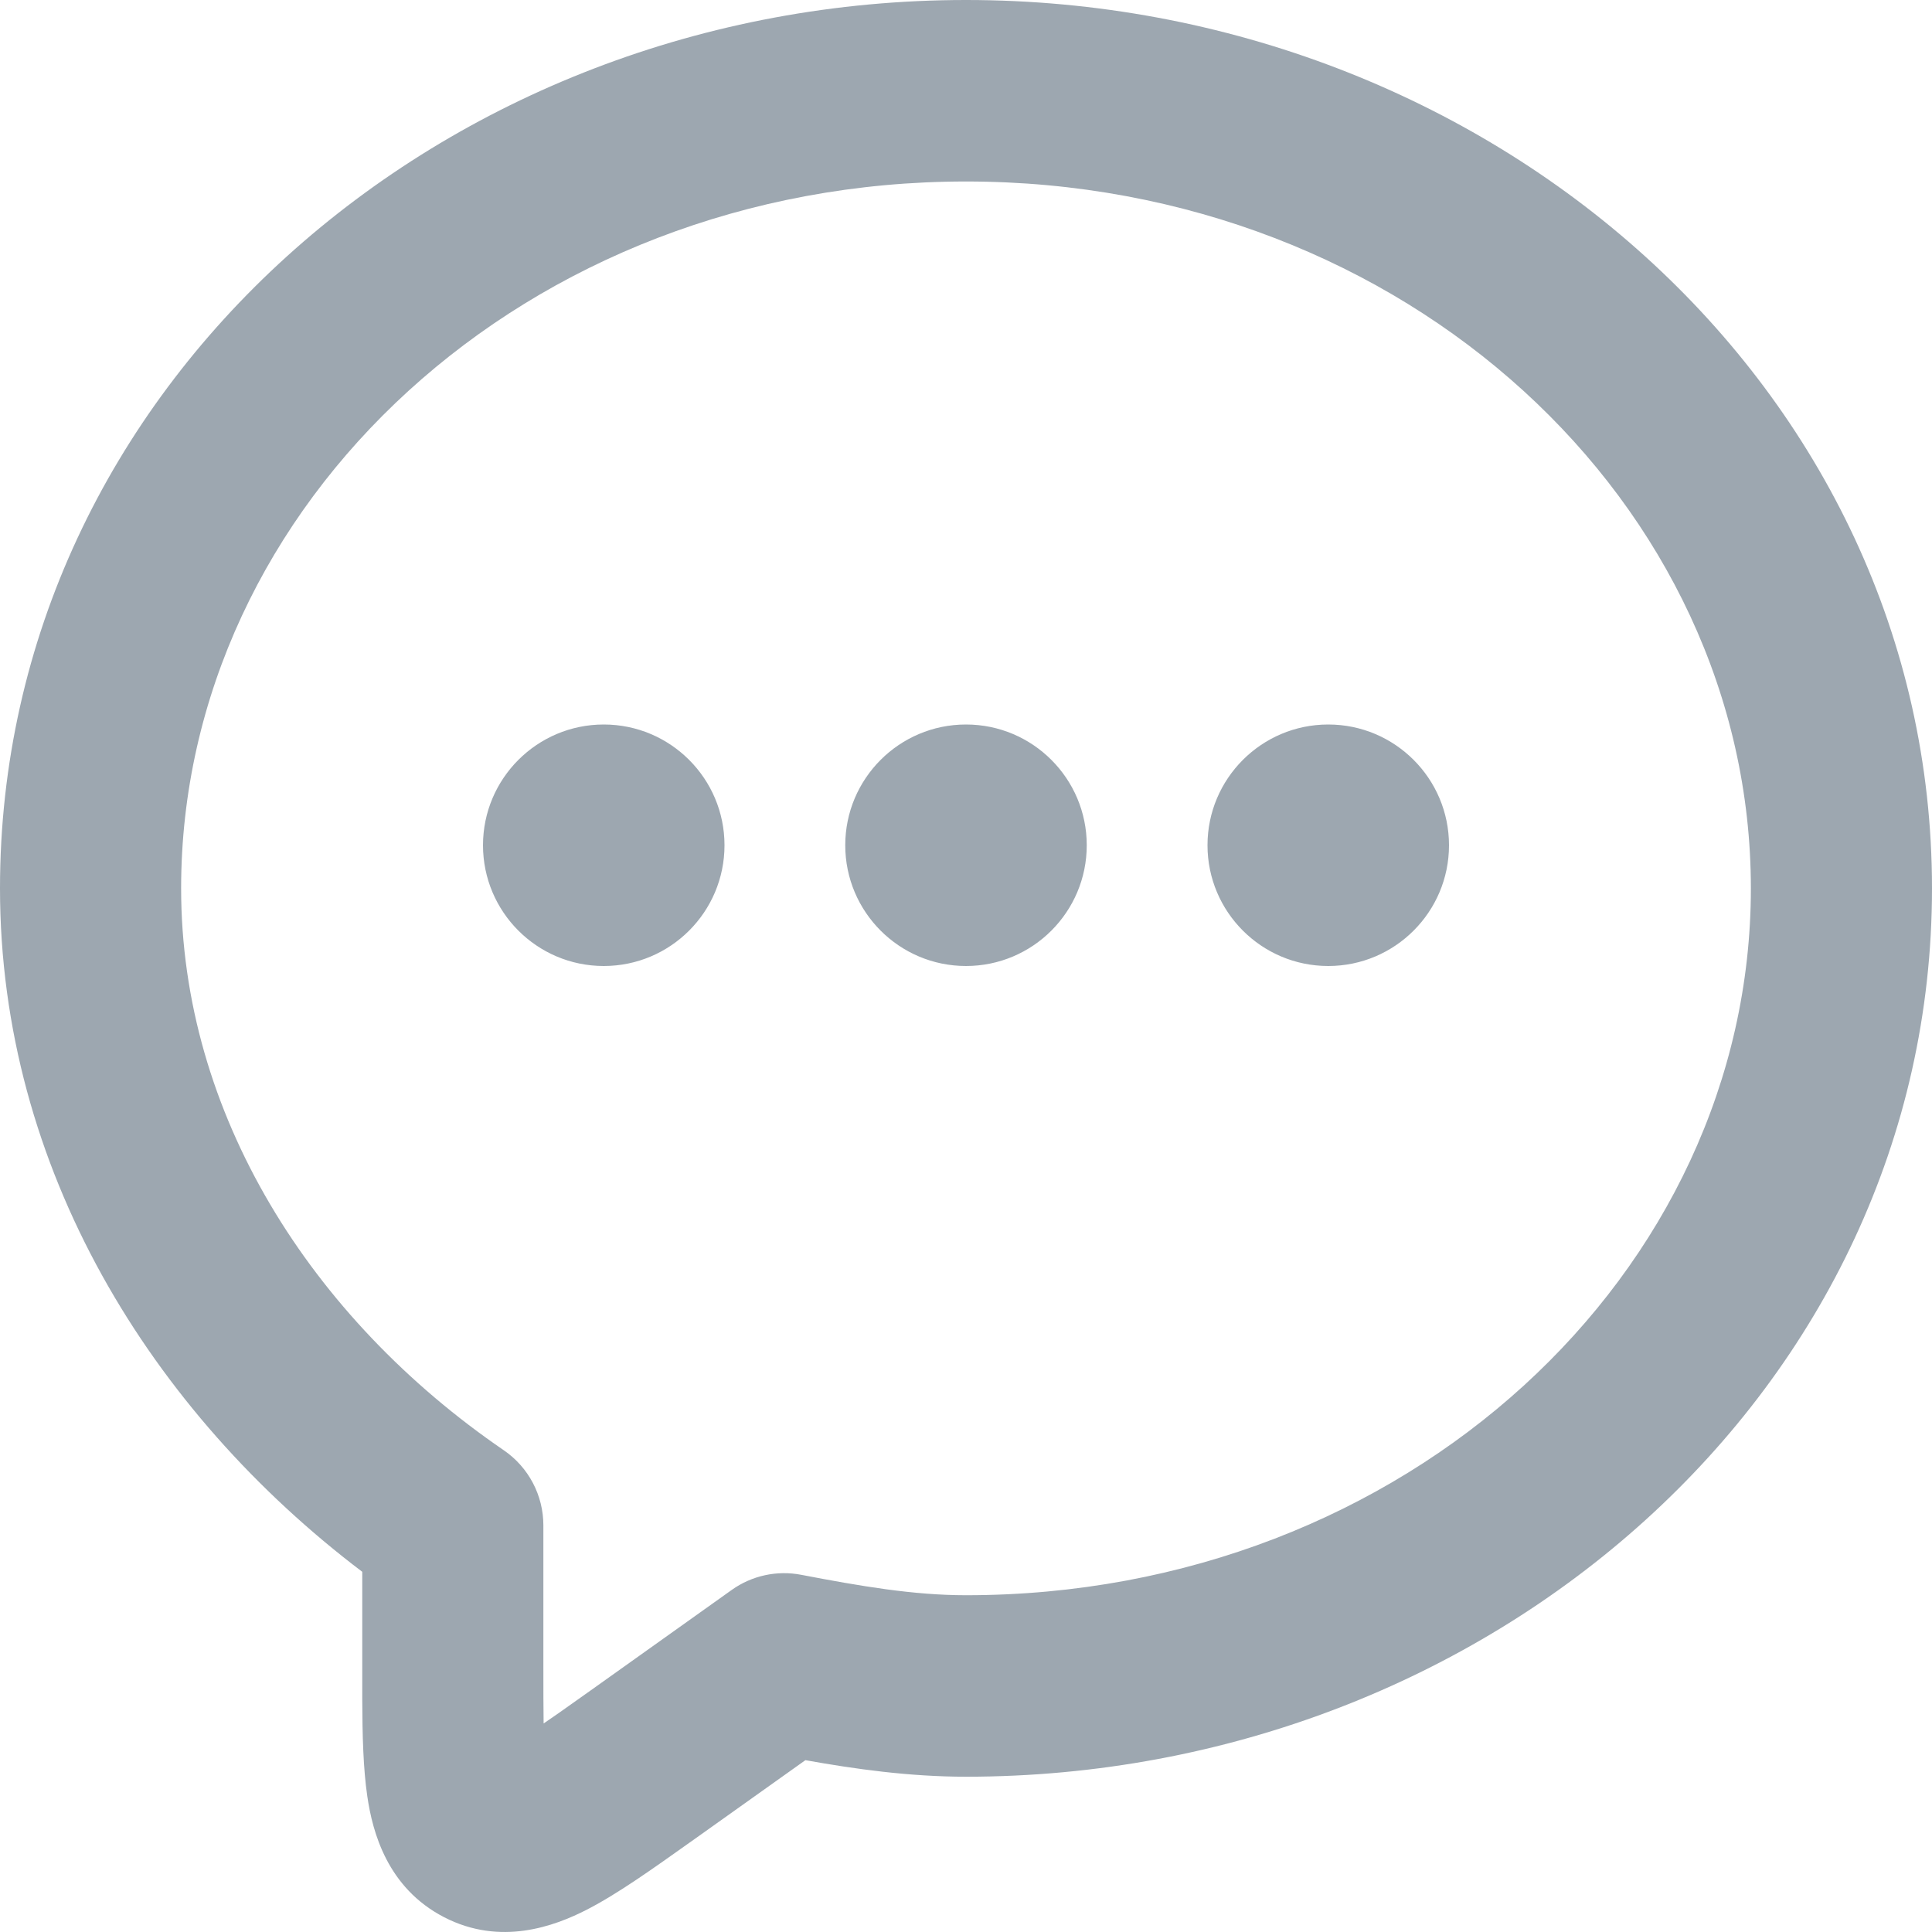 <svg width="16" height="16" viewBox="0 0 16 16" fill="none" xmlns="http://www.w3.org/2000/svg">
<path fill-rule="evenodd" clip-rule="evenodd" d="M8 0C12.332 0 16 3.21 16 7.357C16 11.504 12.332 14.714 8 14.714C7.53 14.714 7.078 14.65 6.67 14.577L5.764 15.222L5.723 15.251C5.412 15.472 5.114 15.685 4.858 15.816C4.592 15.952 4.145 16.119 3.677 15.877C3.208 15.634 3.085 15.173 3.042 14.877C3.008 14.648 3.001 14.368 3 14.069V13.017C1.256 11.696 0 9.681 0 7.357C0 3.21 3.668 0 8 0ZM8 1.503C4.354 1.503 1.5 4.176 1.5 7.357C1.5 9.222 2.574 10.917 4.173 12.011C4.378 12.152 4.5 12.384 4.5 12.633V13.032V13.792C4.5 13.987 4.5 14.144 4.502 14.273C4.542 14.246 4.585 14.216 4.631 14.184C4.708 14.129 4.796 14.067 4.895 13.997L6.06 13.167C6.227 13.048 6.435 13.003 6.636 13.042C7.122 13.135 7.562 13.211 8 13.211C11.646 13.211 14.5 10.538 14.5 7.357C14.5 4.176 11.646 1.503 8 1.503ZM5 6C5.552 6 6 6.448 6 7C6 7.552 5.552 8 5 8C4.448 8 4 7.552 4 7C4 6.448 4.448 6 5 6ZM8 6C8.552 6 9 6.448 9 7C9 7.552 8.552 8 8 8C7.448 8 7 7.552 7 7C7 6.448 7.448 6 8 6ZM11 6C11.552 6 12 6.448 12 7C12 7.552 11.552 8 11 8C10.448 8 10 7.552 10 7C10 6.448 10.448 6 11 6Z" fill="#9DA7B0"/>
</svg>
